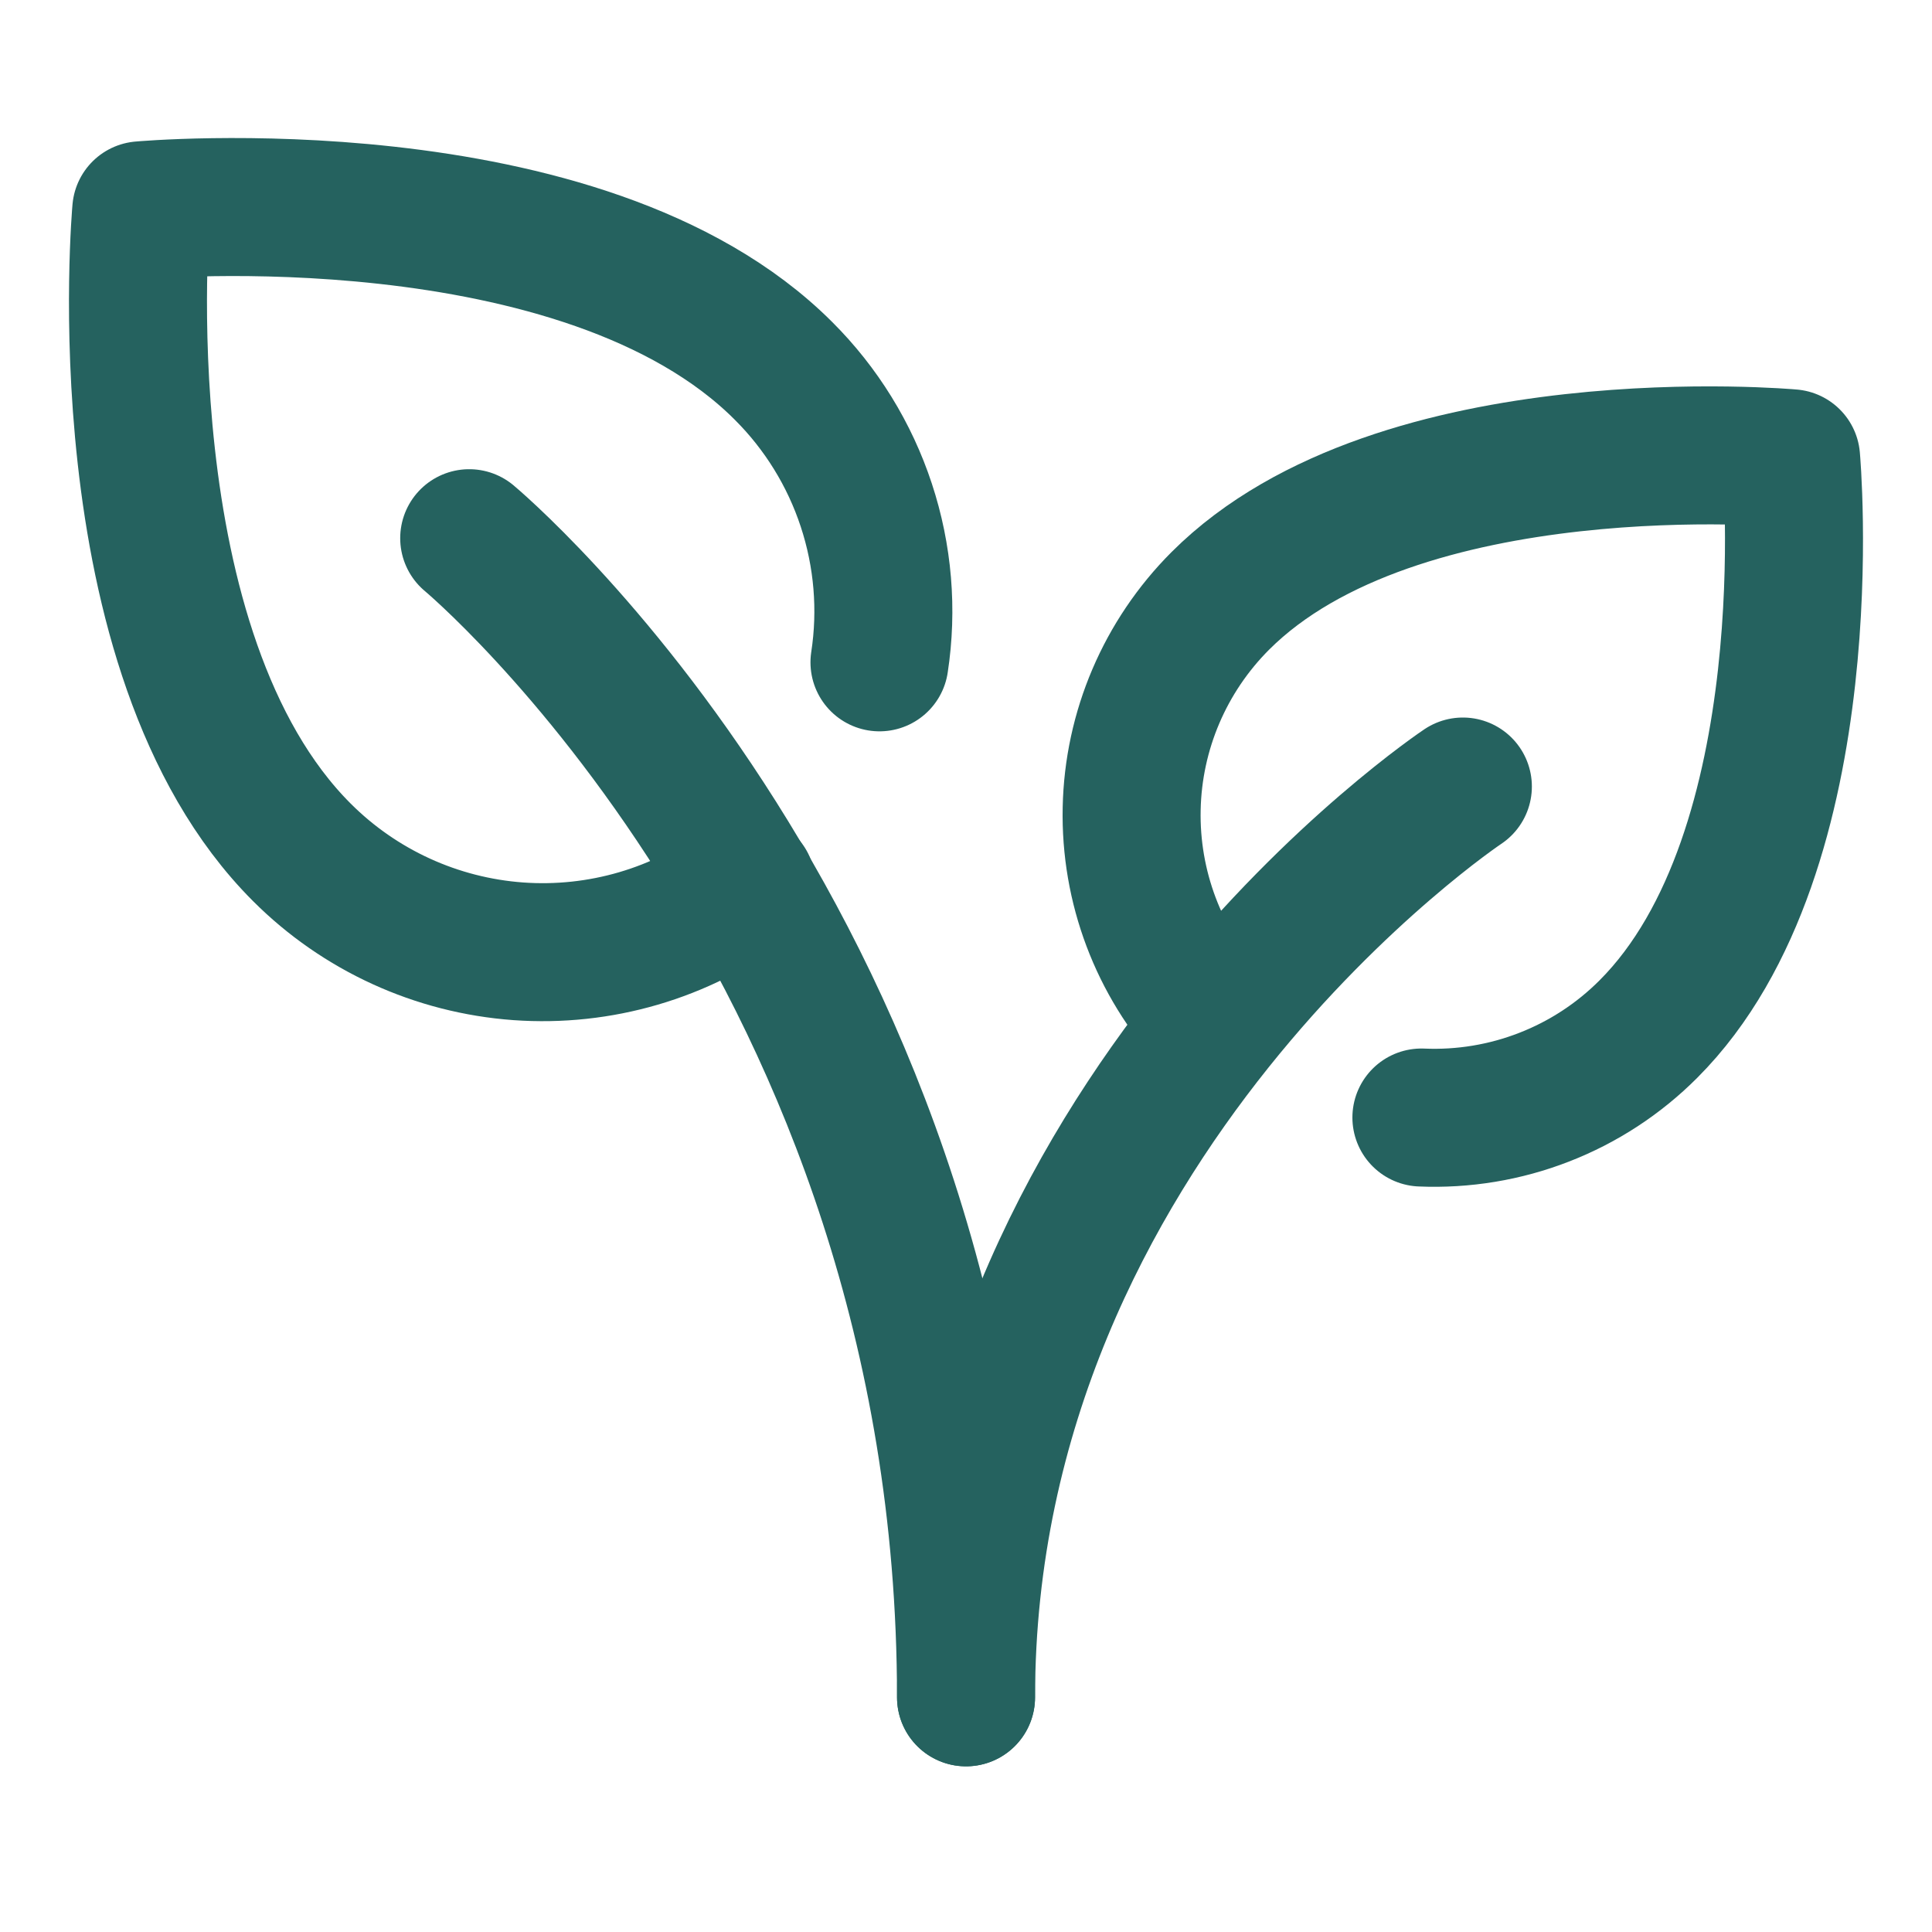 <svg xmlns="http://www.w3.org/2000/svg" fill="none" viewBox="0 0 28 28" height="28" width="28">
<path stroke-linejoin="round" stroke-linecap="round" stroke-width="2" stroke="#25625F" d="M21.201 11.399C21.201 11.399 14.001 16.199 14.001 24.599M10.819 12.819C9.868 13.529 8.694 13.872 7.511 13.787C6.327 13.701 5.214 13.192 4.375 12.353C1.466 9.446 2.047 3.048 2.047 3.048C2.047 3.048 8.447 2.466 11.354 5.374C11.902 5.92 12.313 6.586 12.555 7.321C12.797 8.055 12.863 8.835 12.746 9.599"></path>
<path stroke-linejoin="round" stroke-linecap="round" stroke-width="2" stroke="#25625F" d="M17.557 14.781C16.791 13.948 16.377 12.851 16.401 11.72C16.424 10.588 16.885 9.51 17.685 8.709C20.27 6.125 25.958 6.642 25.958 6.642C25.958 6.642 26.474 12.33 23.889 14.915C23.46 15.345 22.946 15.681 22.38 15.901C21.813 16.122 21.207 16.222 20.6 16.196M6.8 7.8C6.8 7.8 14 13.8 14 24.599"></path>
</svg>
